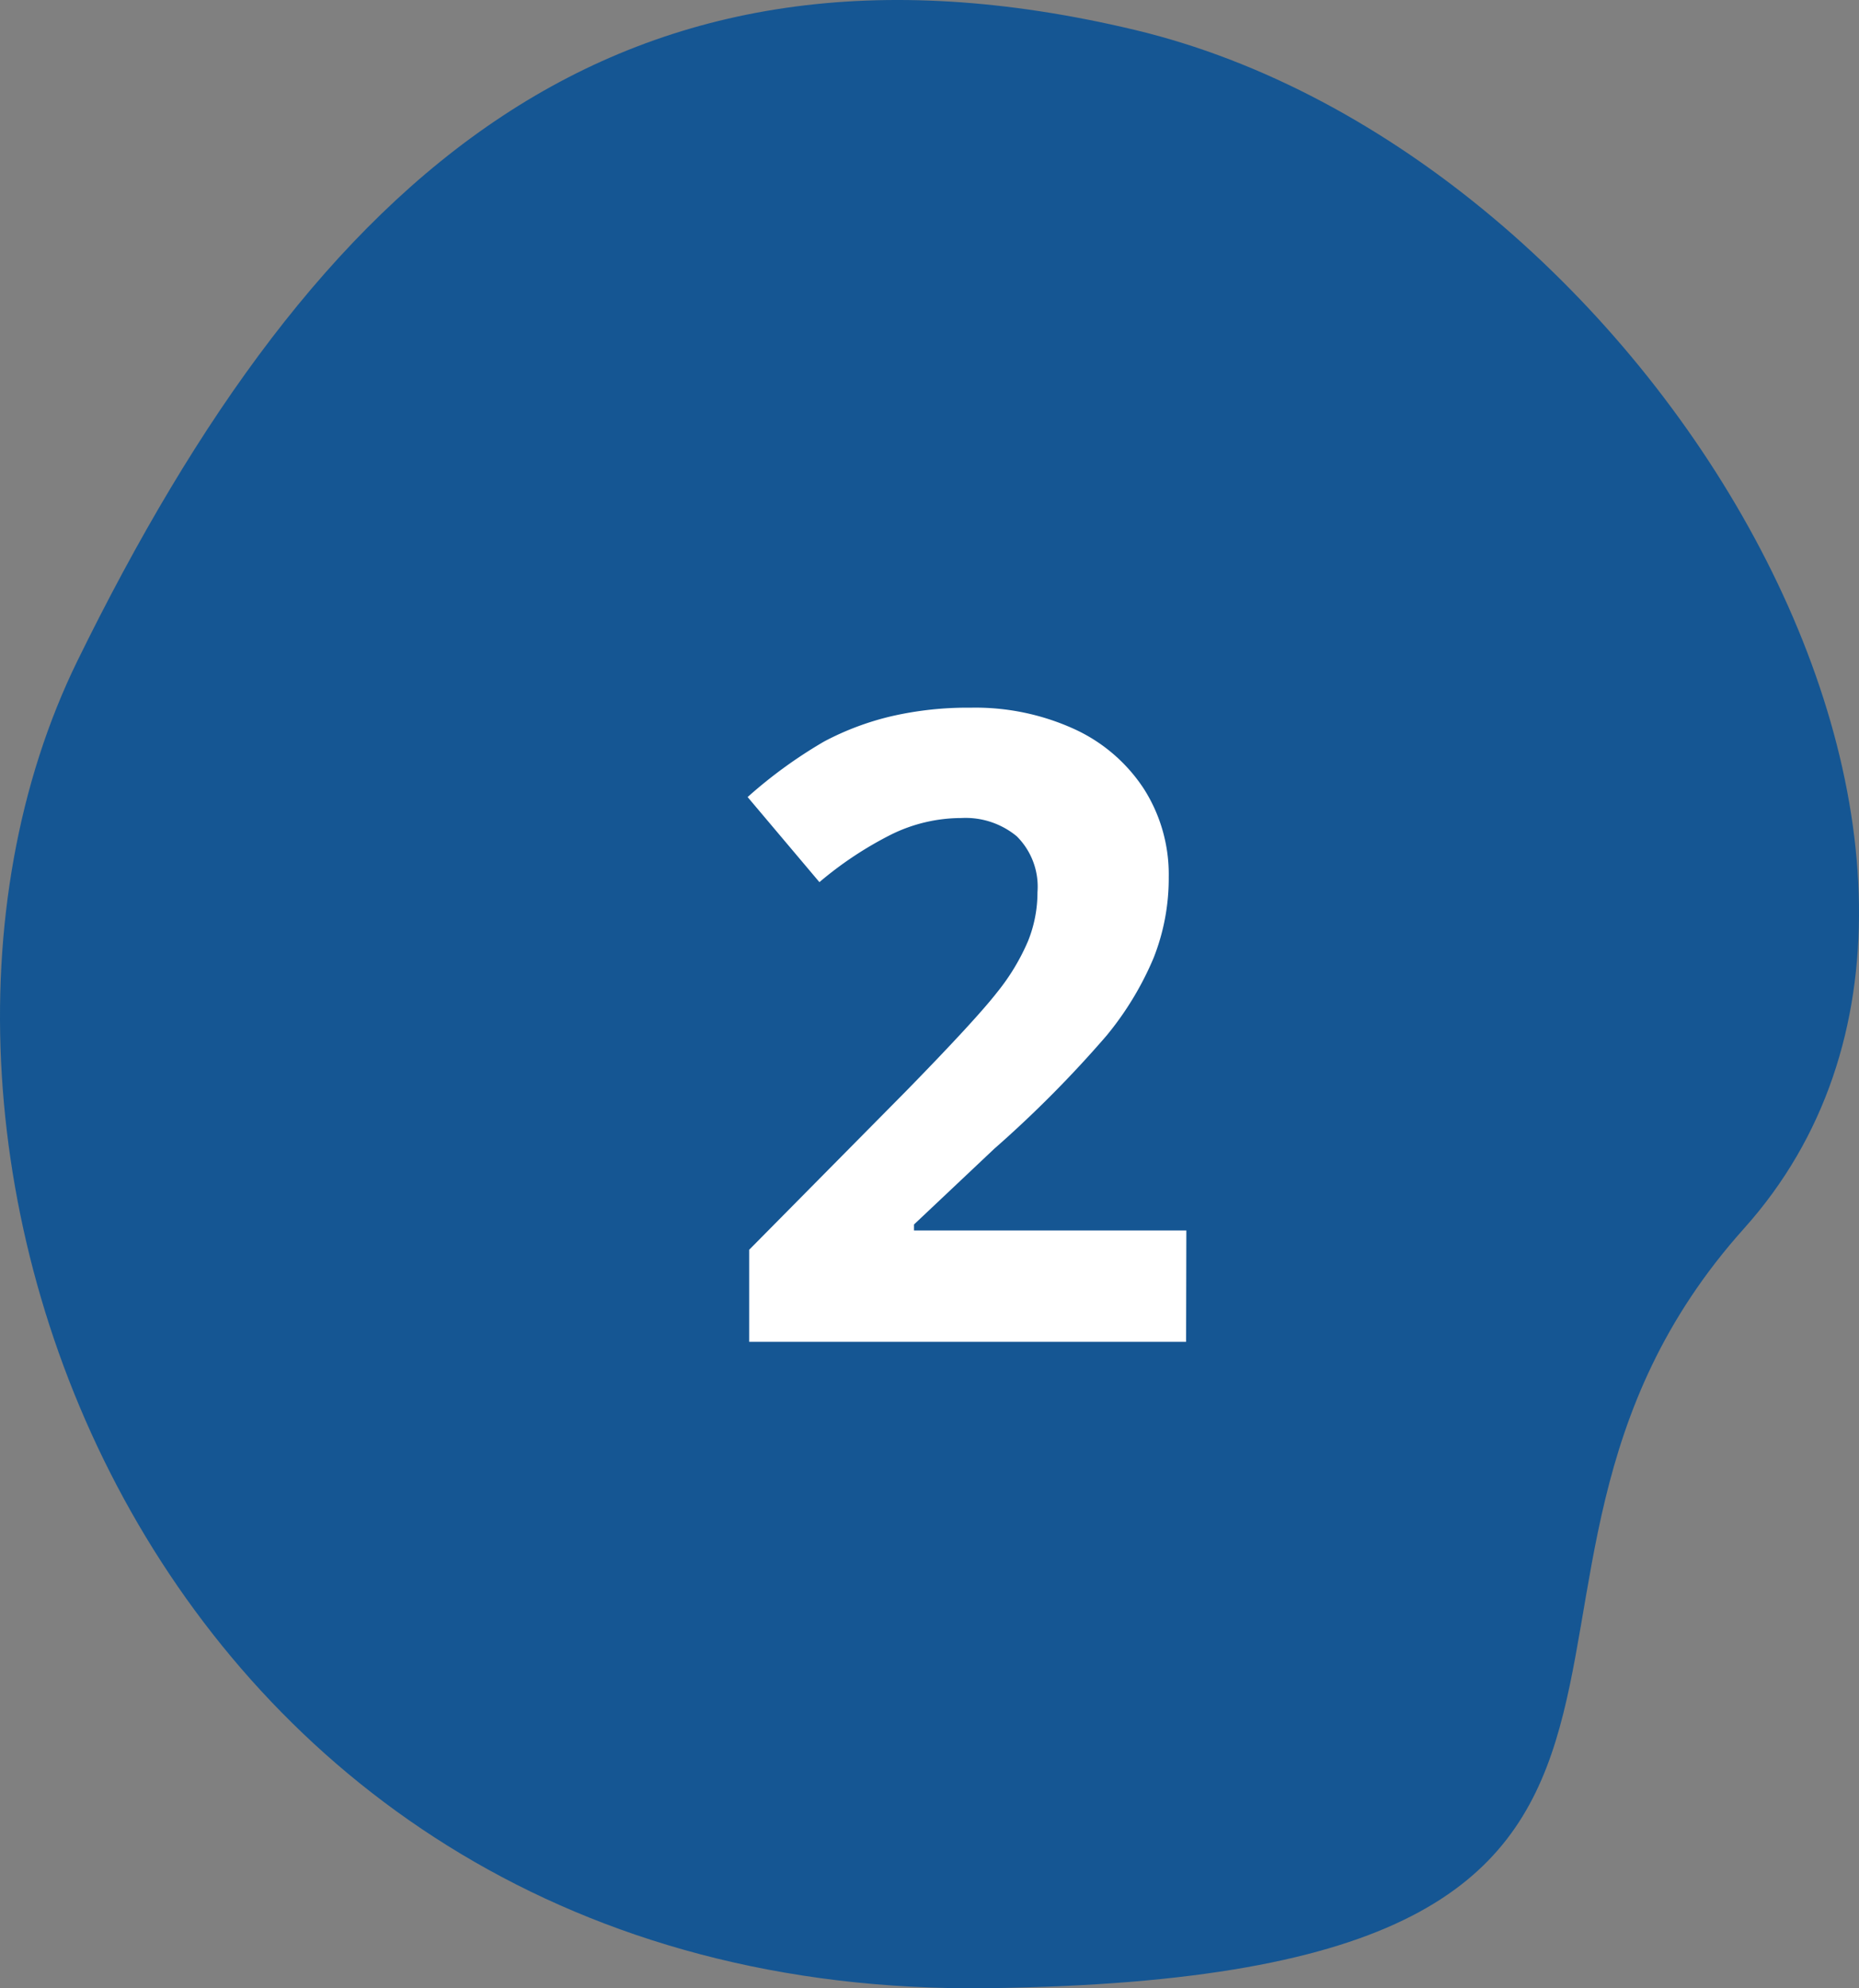 <svg xmlns="http://www.w3.org/2000/svg" width="50.957" height="54.491" viewBox="0 0 50.957 54.491">
  <rect x="0" y="0" width="50.957" height="54.491" fill="#808080" stroke="none"/>
  <g id="paso2" transform="translate(-832.73 -1519.249)">
    <path id="Shape-2" d="M859.813,1573.737c22.811-.294,11.776-10.841,20.723-20.821s-2.585-29.487-16.711-32.85-22.406,3.9-28.968,17.284S837,1574.032,859.813,1573.737Z" fill="#155693"/>
    <g id="_2" data-name=" 2" style="isolation: isolate">
      <g id="Grupo_53" data-name="Grupo 53" style="isolation: isolate">
        <path id="Trazado_280" data-name="Trazado 280" d="M865.242,1556.023H853.266V1553.5l4.3-4.348q1.911-1.956,2.5-2.713a5.953,5.953,0,0,0,.844-1.4,3.564,3.564,0,0,0,.258-1.336,1.947,1.947,0,0,0-.568-1.535,2.2,2.2,0,0,0-1.518-.5,4.357,4.357,0,0,0-1.933.457,9.989,9.989,0,0,0-1.958,1.3l-1.968-2.332a12.847,12.847,0,0,1,2.1-1.524,7.7,7.7,0,0,1,1.817-.685,9.309,9.309,0,0,1,2.2-.24,6.532,6.532,0,0,1,2.836.585,4.529,4.529,0,0,1,1.91,1.641,4.36,4.36,0,0,1,.68,2.414,5.92,5.92,0,0,1-.416,2.221,8.564,8.564,0,0,1-1.289,2.127,31.513,31.513,0,0,1-3.077,3.1l-2.2,2.075v.164h7.465Z" fill="#fff"/>
      </g>
    </g>
  </g>
</svg>

